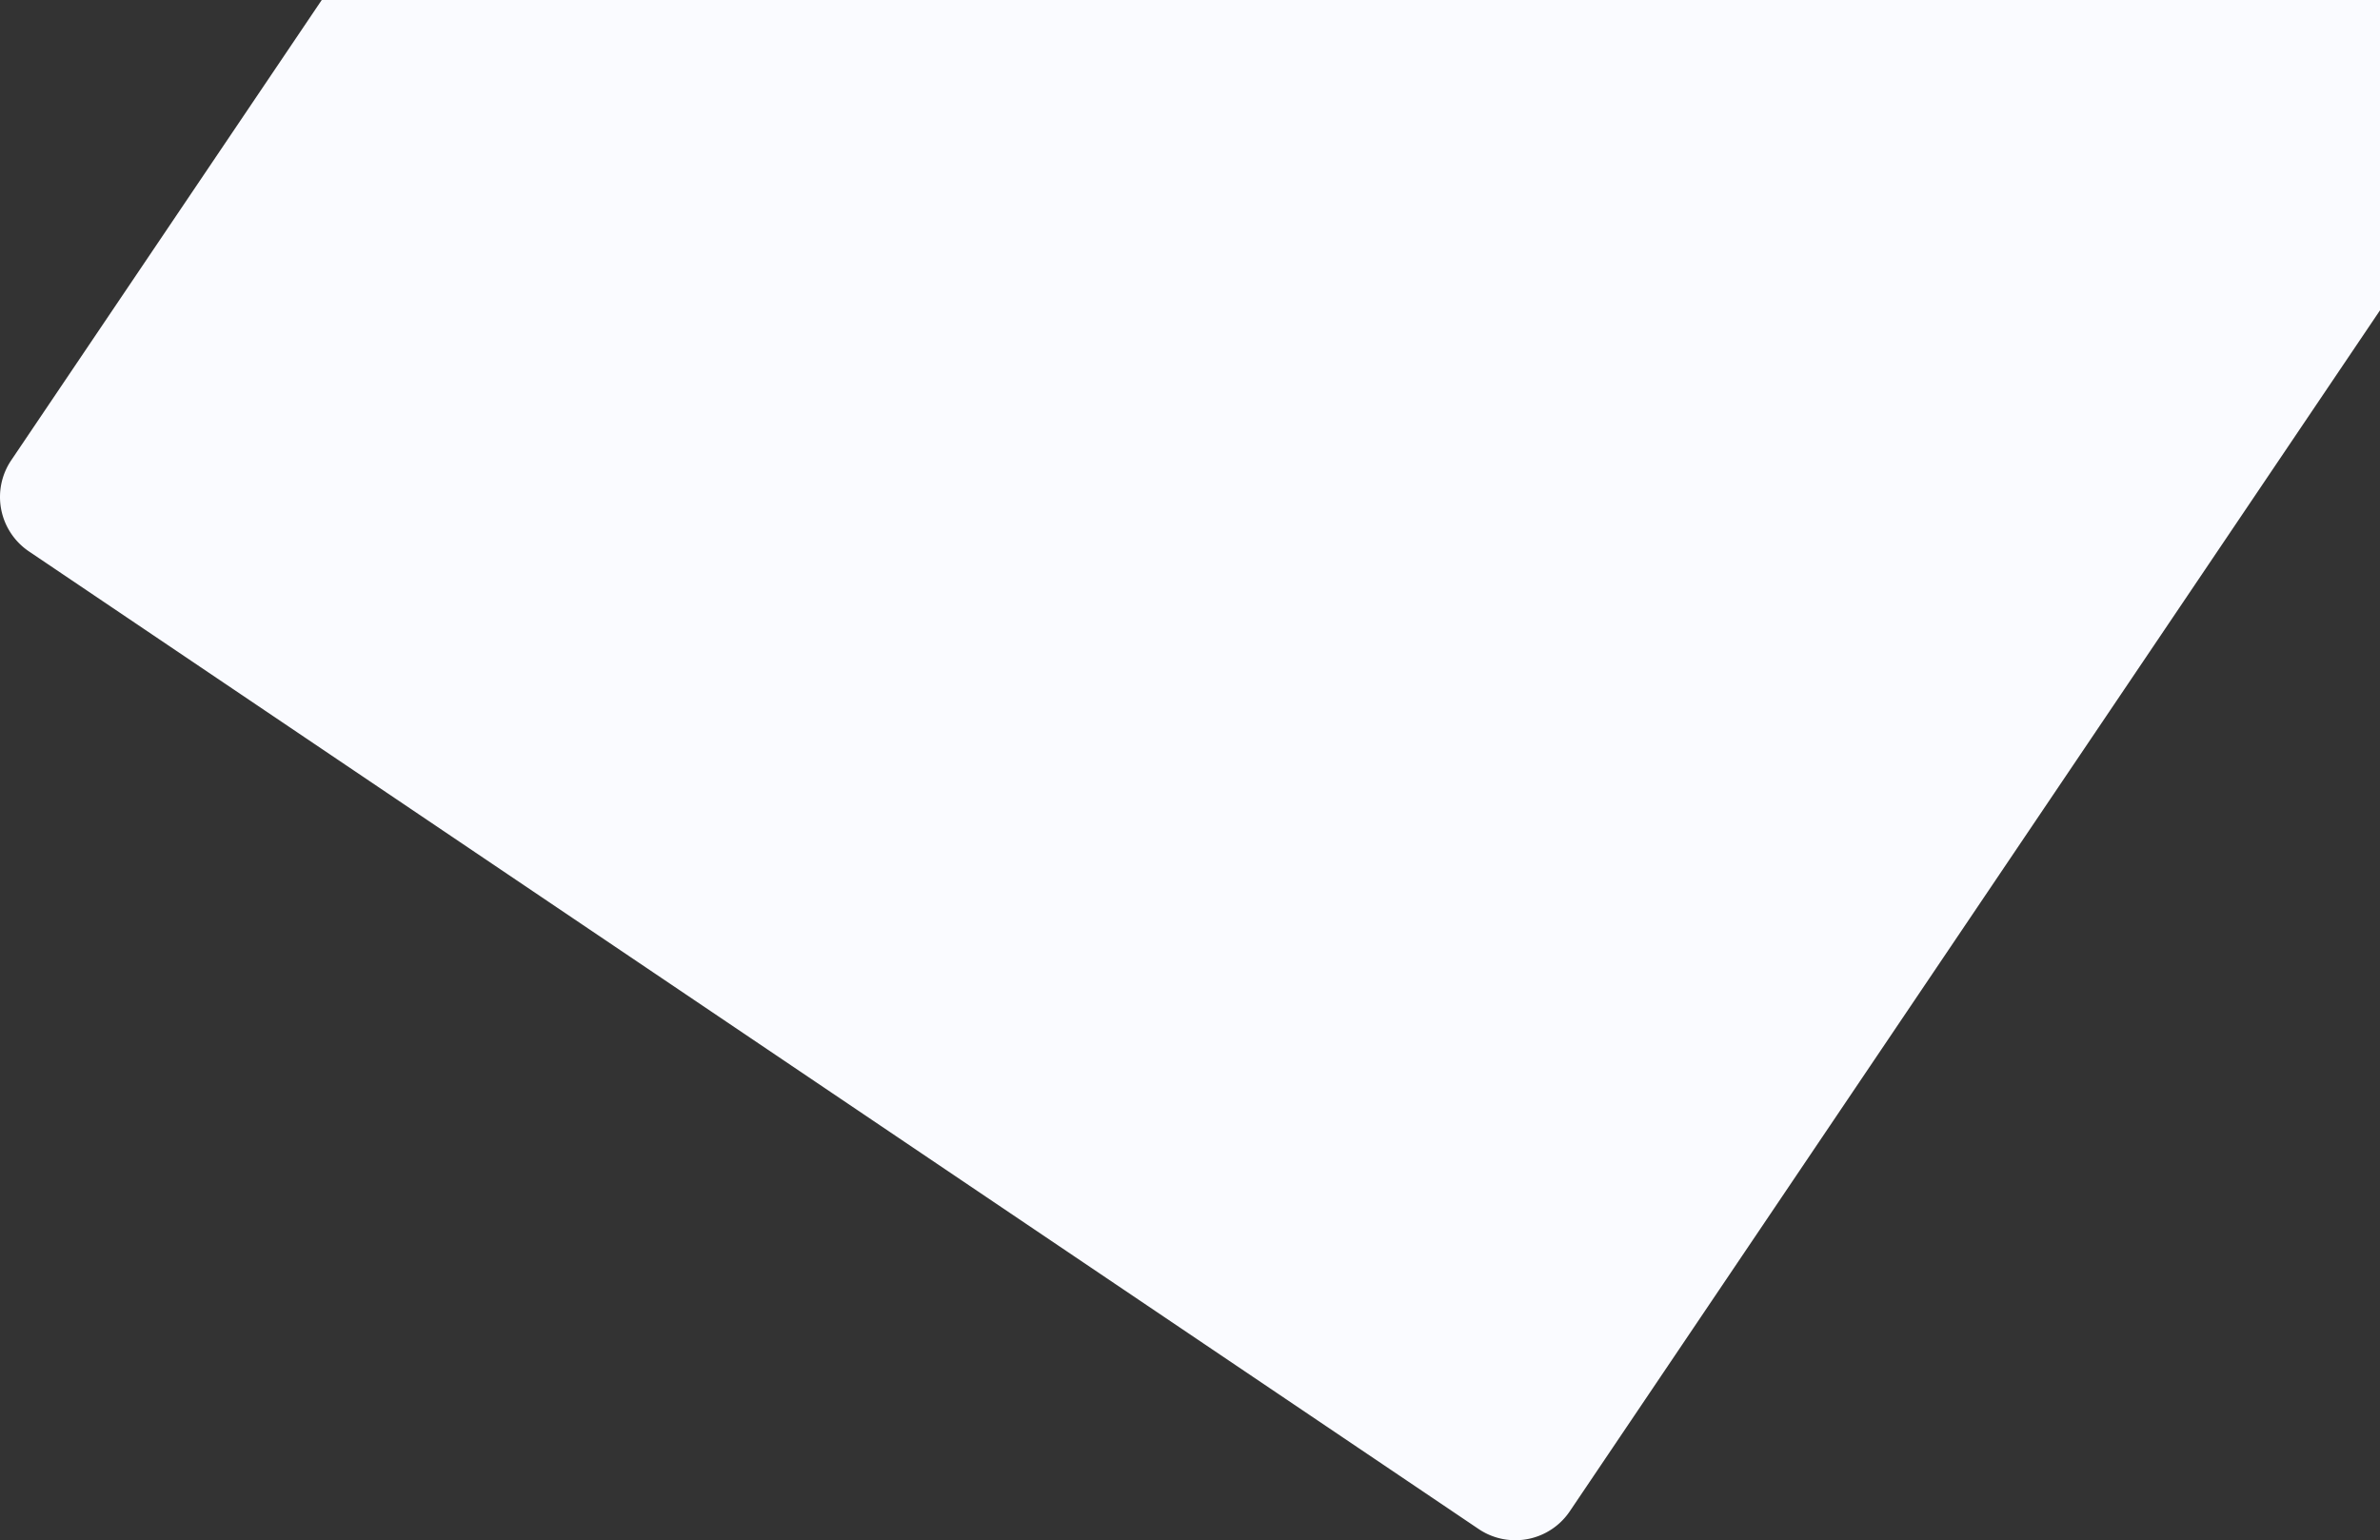 <svg xmlns="http://www.w3.org/2000/svg" width="1326.557" height="858.673" viewBox="0 0 1326.557 858.673">
  <rect x="0" y="0" width="1326.557" height="858.673" fill="#333333" stroke="none"/>
  <path id="main-bg" d="M-1169.662,1342.29-1977.645,797.3a36.608,36.608,0,0,1-9.888-50.819l173.077-256.6H-667.235V662.89l-451.6,669.531a36.561,36.561,0,0,1-30.376,16.134A36.452,36.452,0,0,1-1169.662,1342.29Z" transform="translate(1993.792 -489.883)" fill="#fafbff"/>
</svg>
